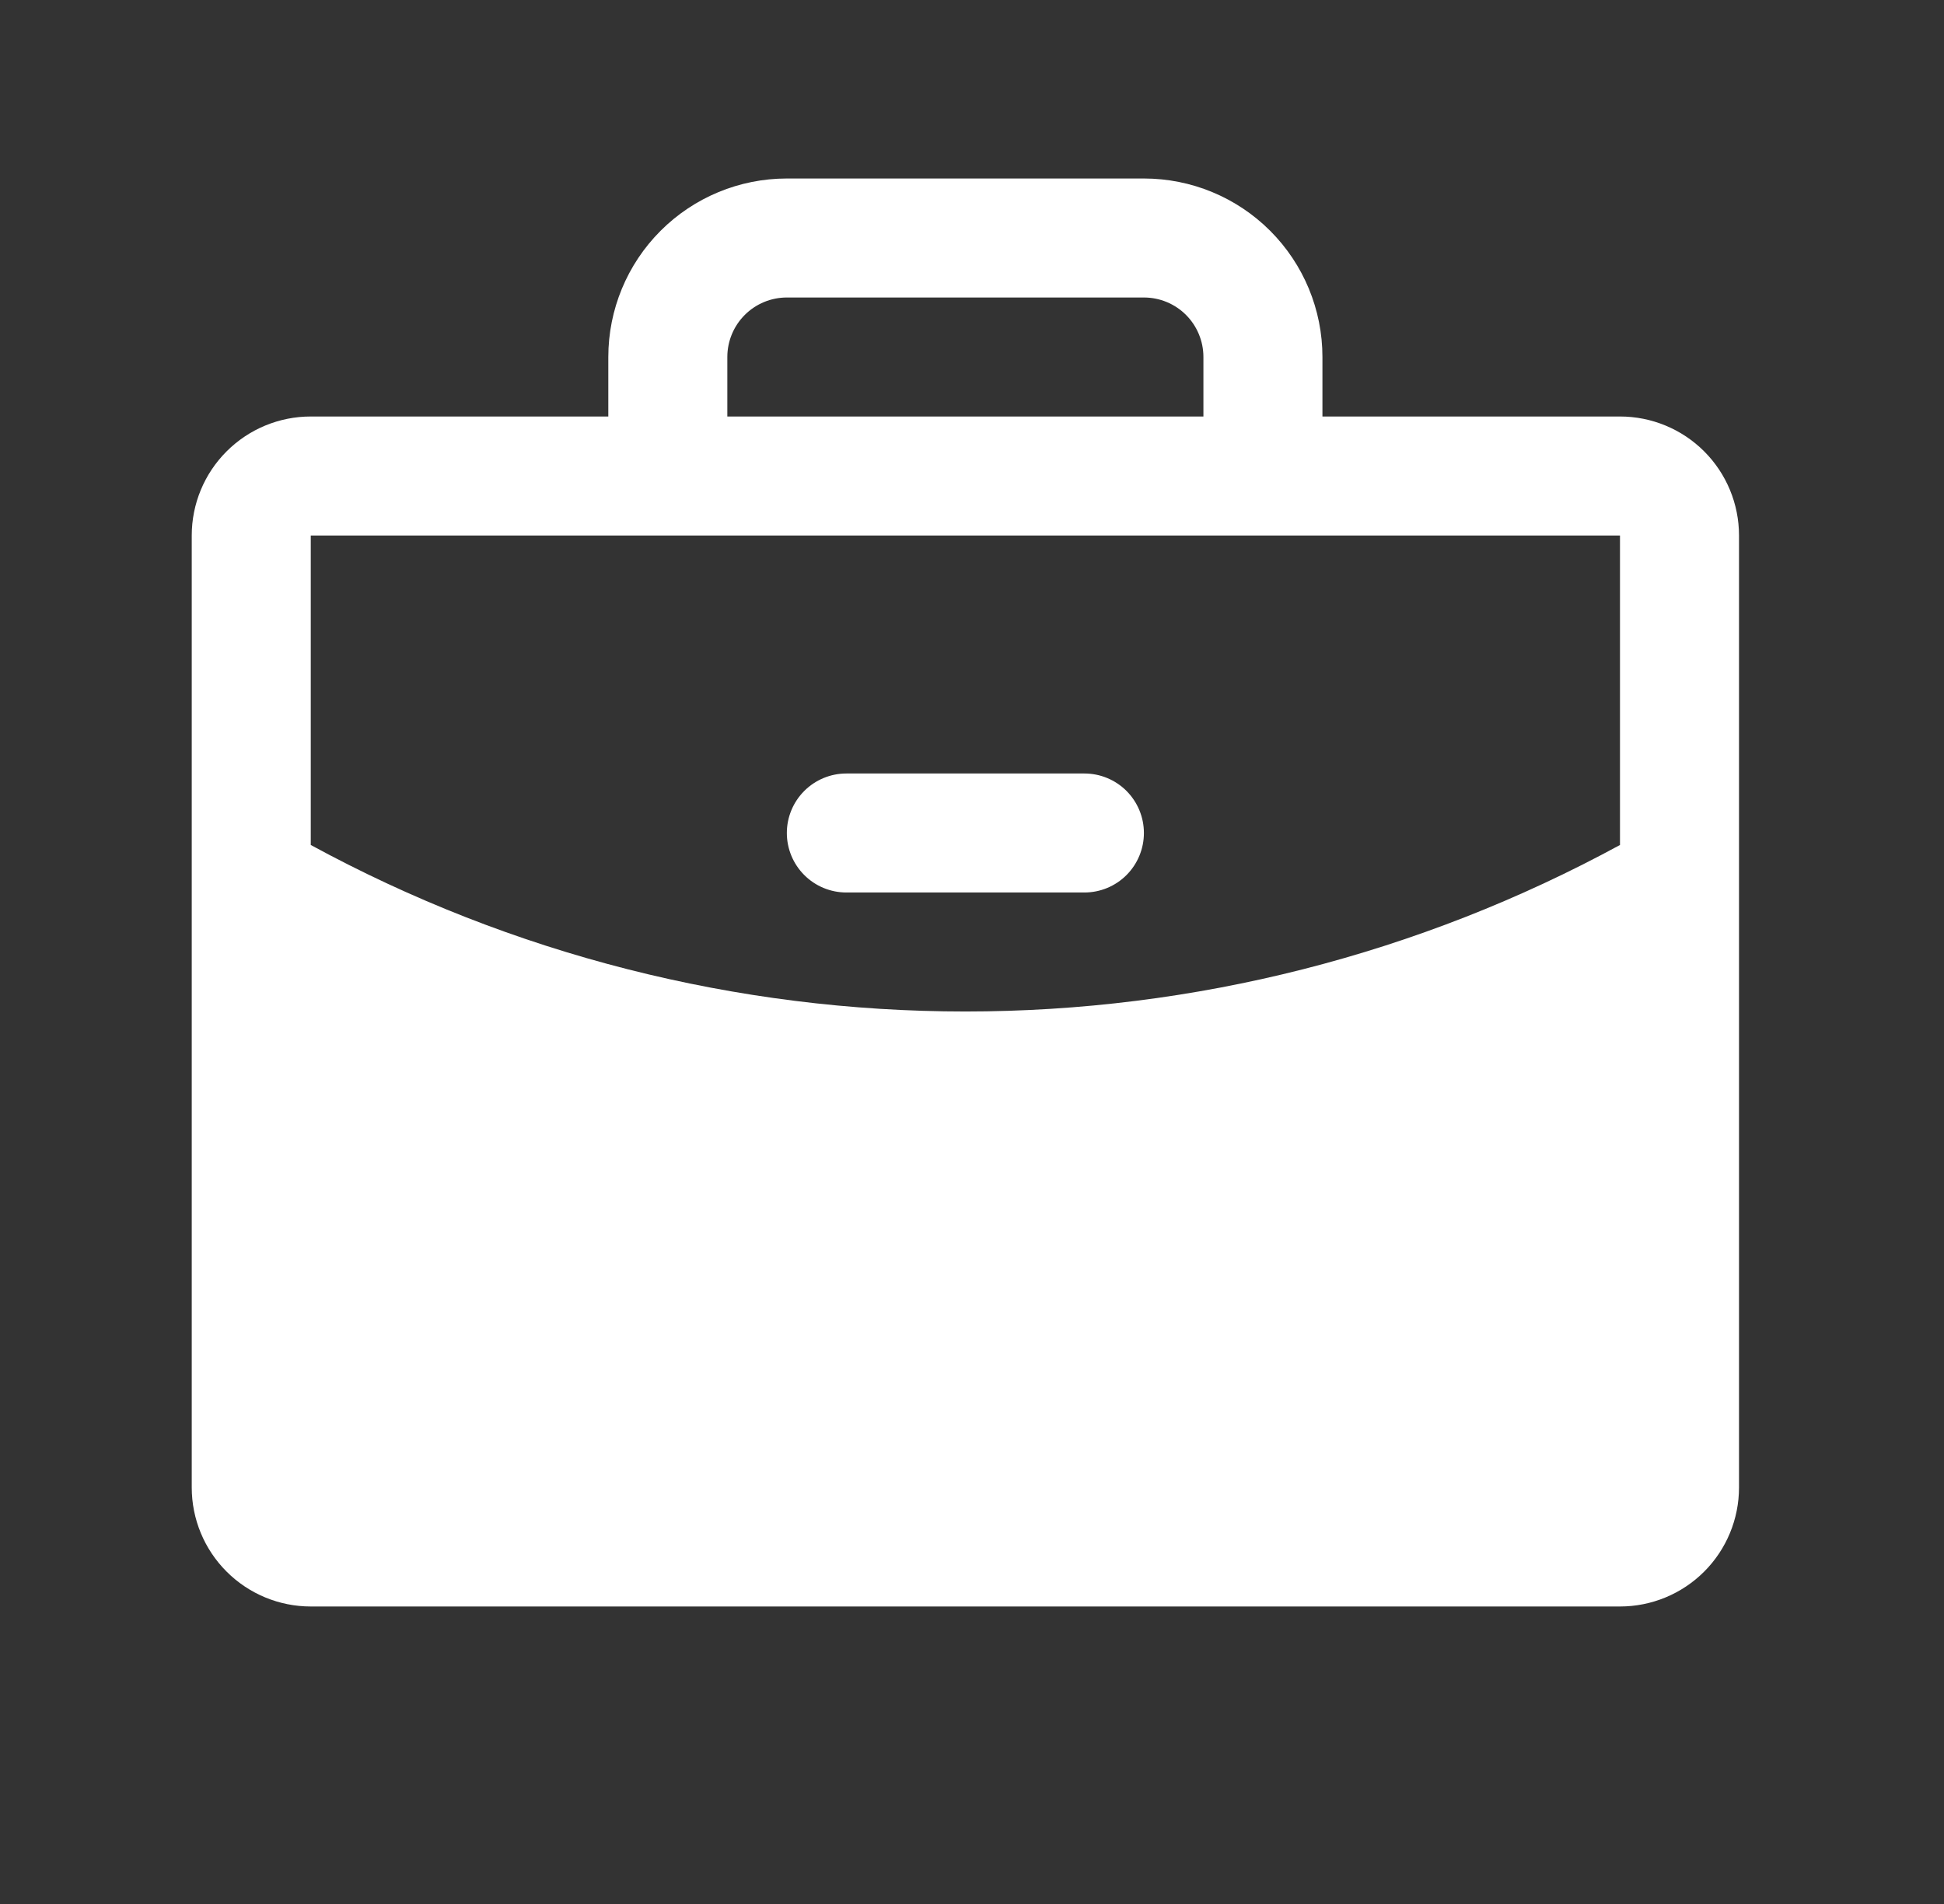 <svg width="49" height="48" viewBox="0 0 49 48" fill="none" xmlns="http://www.w3.org/2000/svg">
<rect x="0" y="0" width="49" height="48" fill="#333333" stroke="none"/>
<g clip-path="url(#clip0_1_5515)">
<path d="M28.833 21C28.833 21.398 28.675 21.779 28.394 22.061C28.113 22.342 27.731 22.5 27.333 22.5H21.333C20.936 22.5 20.554 22.342 20.273 22.061C19.991 21.779 19.833 21.398 19.833 21C19.833 20.602 19.991 20.221 20.273 19.939C20.554 19.658 20.936 19.5 21.333 19.5H27.333C27.731 19.5 28.113 19.658 28.394 19.939C28.675 20.221 28.833 20.602 28.833 21ZM43.833 13.5V37.5C43.833 38.296 43.517 39.059 42.955 39.621C42.392 40.184 41.629 40.5 40.833 40.5H7.833C7.038 40.5 6.275 40.184 5.712 39.621C5.149 39.059 4.833 38.296 4.833 37.5V13.5C4.833 12.704 5.149 11.941 5.712 11.379C6.275 10.816 7.038 10.5 7.833 10.5H15.333V9C15.333 7.807 15.807 6.662 16.651 5.818C17.495 4.974 18.64 4.5 19.833 4.5H28.833C30.027 4.5 31.171 4.974 32.015 5.818C32.859 6.662 33.333 7.807 33.333 9V10.5H40.833C41.629 10.5 42.392 10.816 42.955 11.379C43.517 11.941 43.833 12.704 43.833 13.5ZM18.333 10.5H30.333V9C30.333 8.602 30.175 8.221 29.894 7.939C29.613 7.658 29.231 7.5 28.833 7.5H19.833C19.436 7.5 19.054 7.658 18.773 7.939C18.491 8.221 18.333 8.602 18.333 9V10.5ZM40.833 21.302V13.5H7.833V21.302C12.896 24.058 18.569 25.501 24.333 25.5C30.098 25.501 35.77 24.058 40.833 21.302Z" fill="white"/>
</g>
<defs>
<clipPath id="clip0_1_5515">
<rect width="48" height="48" fill="white" transform="translate(0.333)"/>
</clipPath>
</defs>
</svg>

